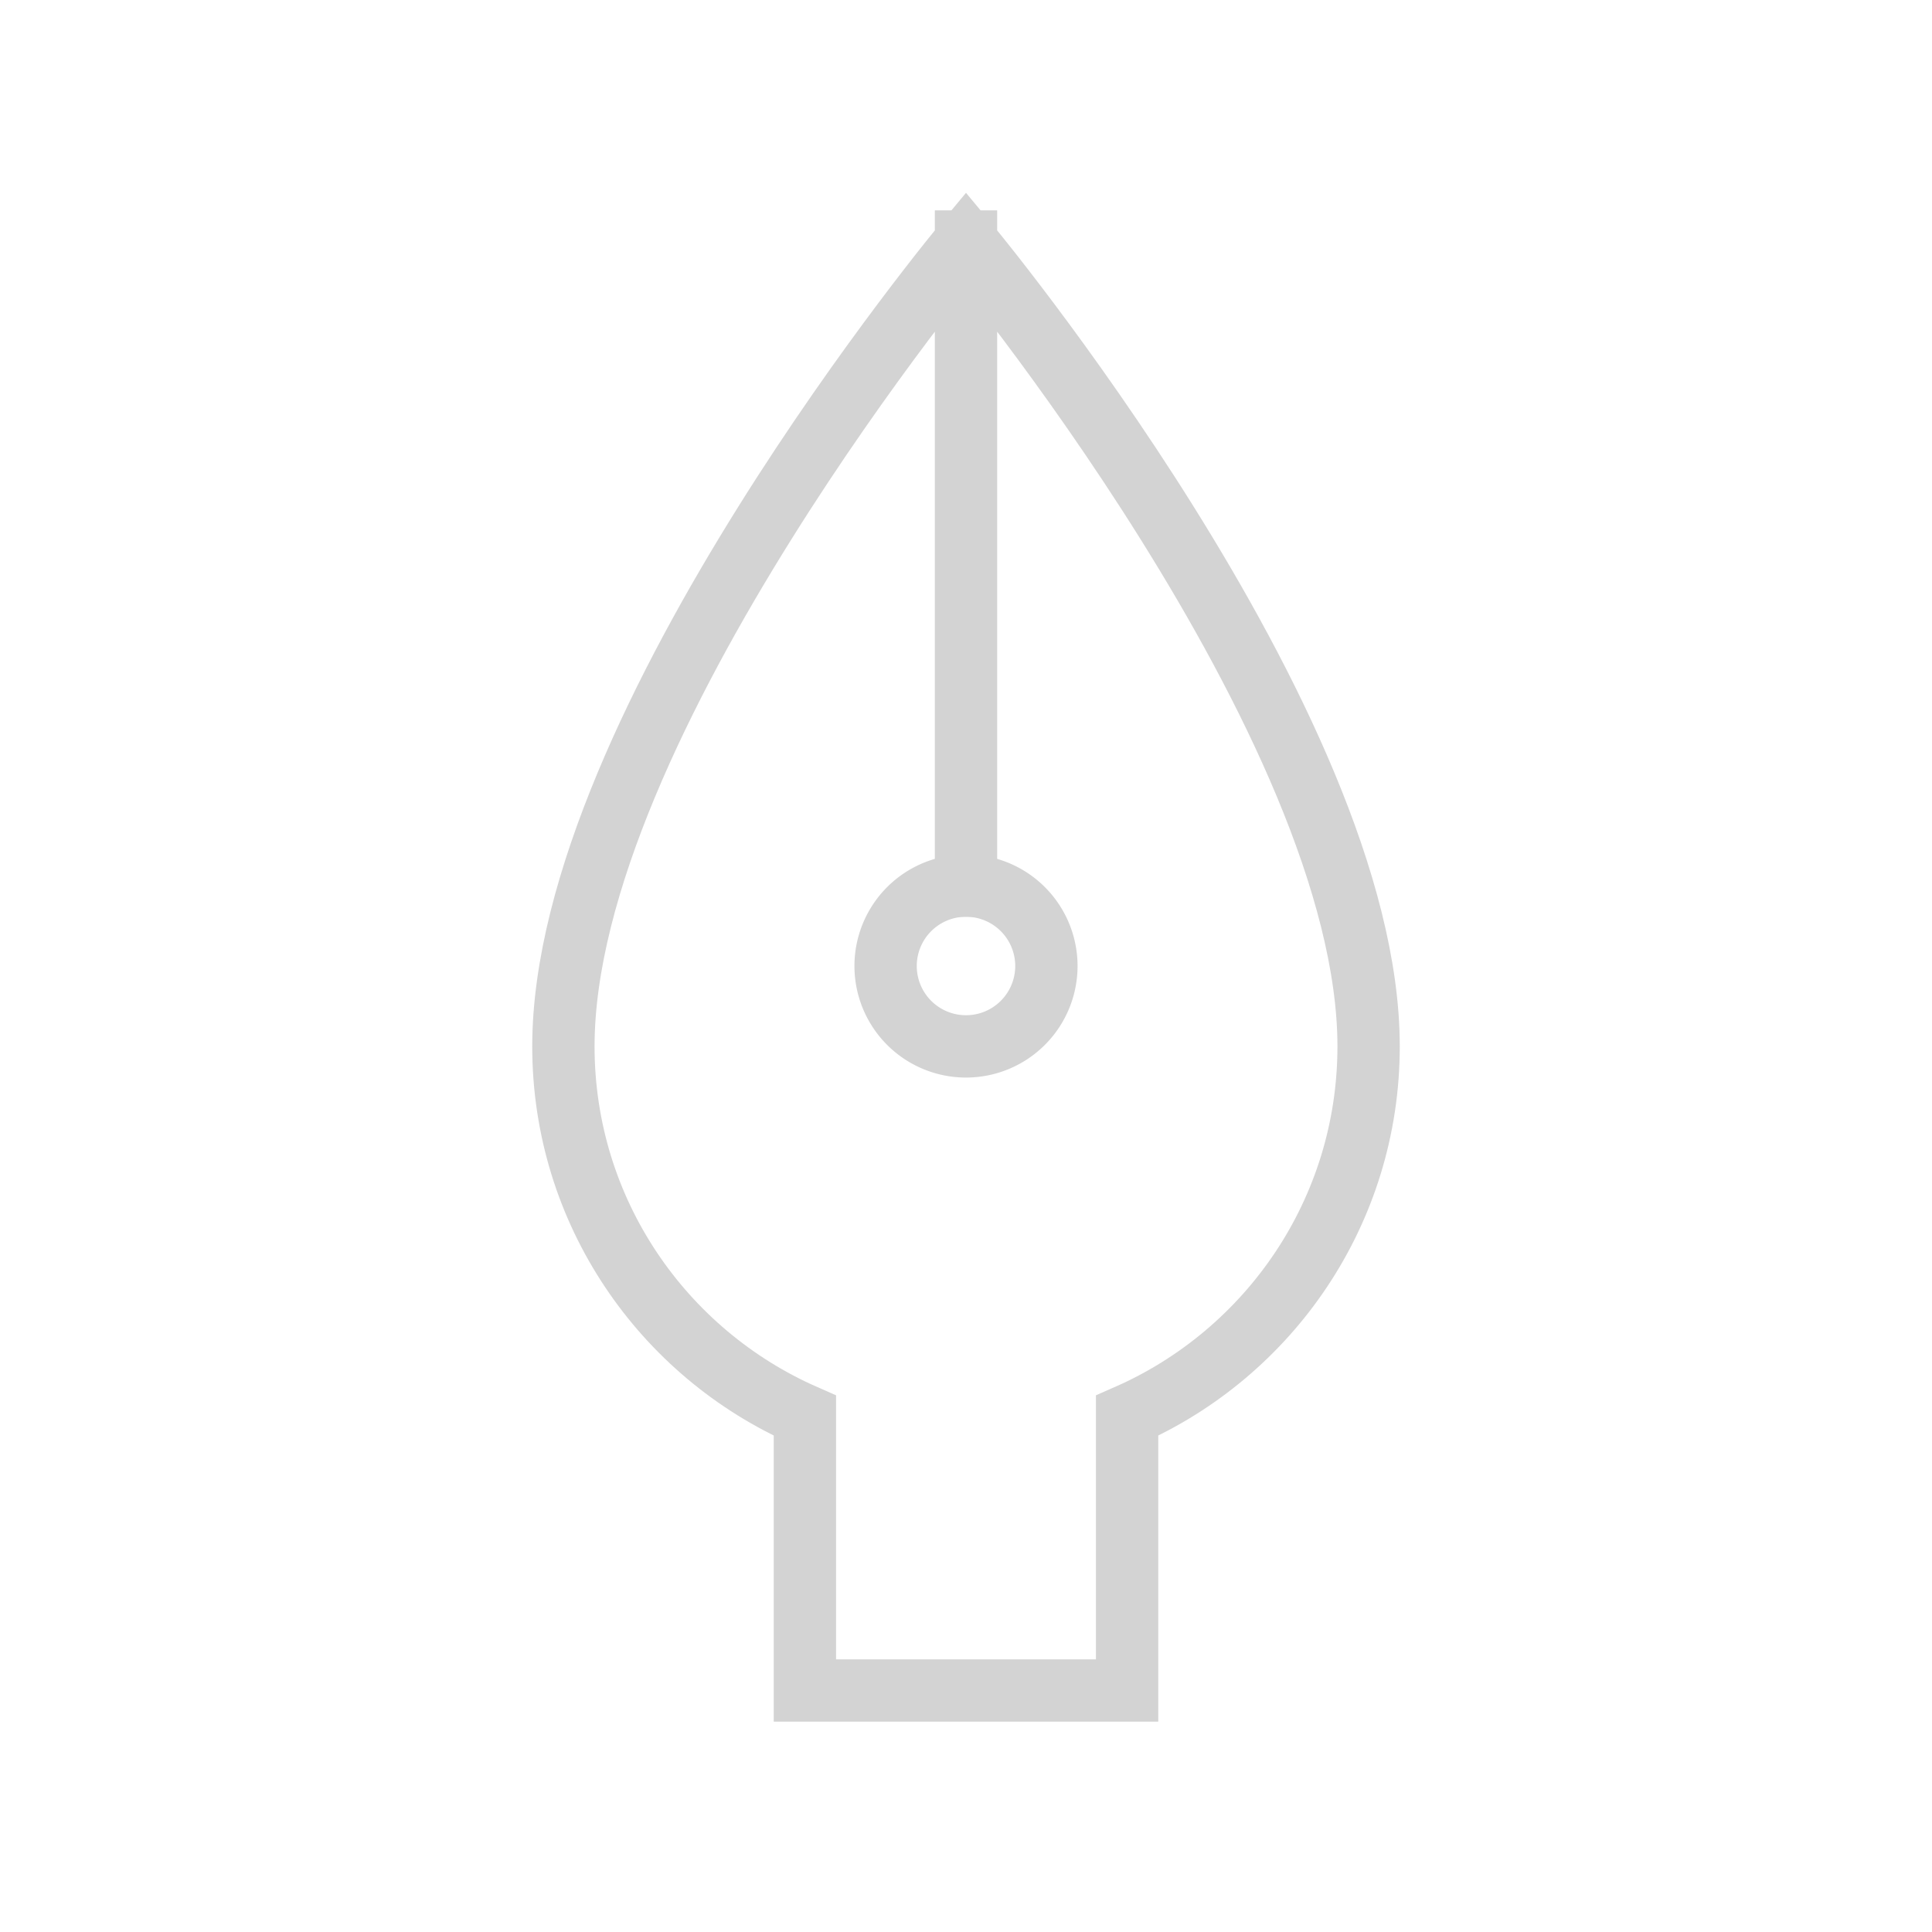 <svg xmlns="http://www.w3.org/2000/svg" width="62" height="62" fill="none" viewBox="0 0 62 62"><path stroke="#D3D3D3" stroke-linecap="square" stroke-width="2" d="M25.83 45.43c-4.56-2-7.75-6.55-7.75-11.85C18.08 23.25 31 7.75 31 7.75s12.92 15.5 12.92 25.83c0 5.3-3.19 9.85-7.75 11.85v8.82H25.83v-8.82ZM31 7.75v20.67"/><path stroke="#D3D3D3" stroke-linecap="square" stroke-width="2" d="M31 33.58a2.58 2.58 0 1 1 0-5.16 2.58 2.58 0 0 1 0 5.16Z"/></svg>